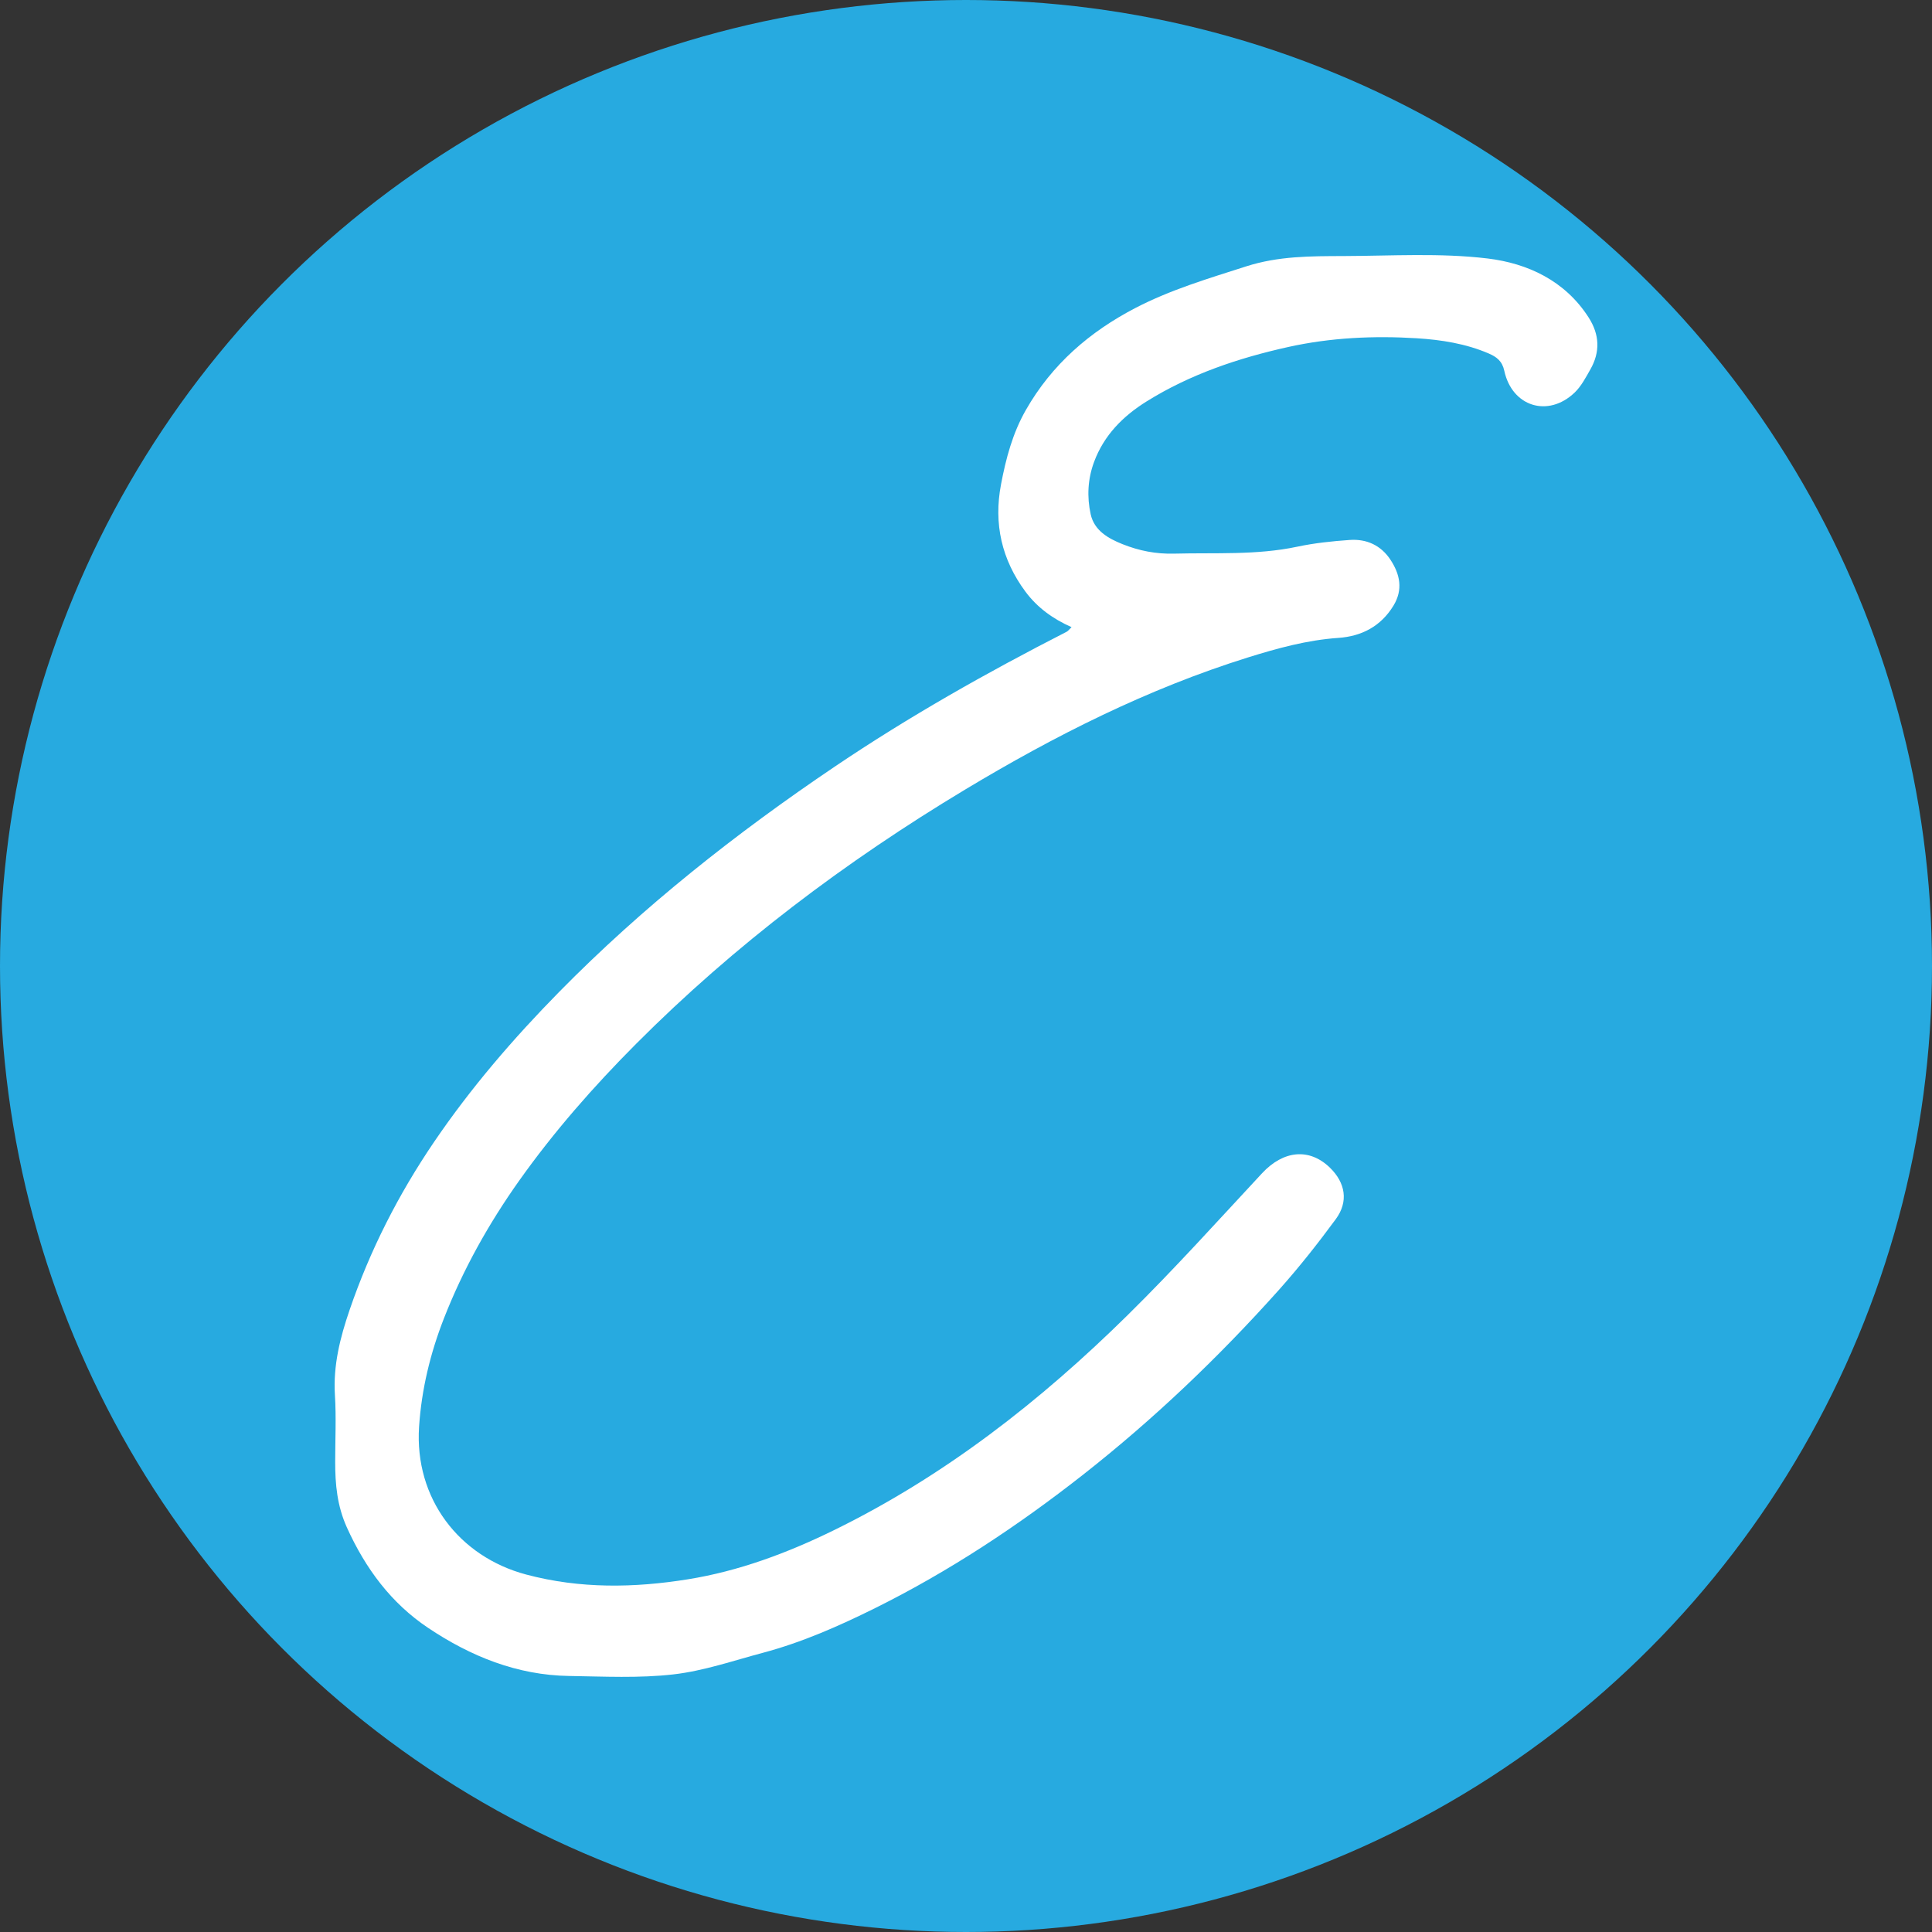 <svg xmlns="http://www.w3.org/2000/svg" id="Layer_1" data-name="Layer 1" viewBox="0 0 501 501"><rect x="0" y="0" width="501" height="501" fill="#333333" stroke="none"/><defs><style>      .cls-1 {        fill: #fff;      }      .cls-2 {        fill: #27aae0;      }    </style></defs><circle class="cls-2" cx="250.5" cy="250.5" r="250.5"></circle><path class="cls-1" d="M277.89,162.64c-4.88-2.16-8.91-5.1-11.97-9.21-6.18-8.33-8.28-17.62-6.34-27.82,1.28-6.72,2.98-13.22,6.45-19.3,6.75-11.83,16.55-20.28,28.39-26.44,9.11-4.74,18.94-7.65,28.72-10.79,8.42-2.7,16.75-2.65,25.23-2.68,12.48-.04,25.08-.85,37.39,.63,10.34,1.25,20.08,5.73,26.21,15.32,2.83,4.43,3.02,8.91,.44,13.44-1.2,2.11-2.37,4.38-4.09,6.02-6.88,6.56-16.24,3.64-18.24-5.69-.54-2.5-2.02-3.59-4.02-4.45-5.95-2.56-12.28-3.55-18.65-3.95-11.18-.69-22.34-.17-33.29,2.25-12.95,2.87-25.46,7.06-36.81,14.14-6.11,3.81-11.03,8.75-13.6,15.68-1.65,4.44-1.87,9.06-.88,13.57,.93,4.22,4.52,6.26,8.25,7.75,4.29,1.72,8.73,2.59,13.42,2.46,10.65-.28,21.33,.44,31.9-1.8,4.47-.95,9.07-1.43,13.63-1.75,4.34-.3,8.05,1.38,10.51,5.09,2.51,3.79,3.36,7.79,.79,11.98-3.27,5.34-8.24,7.91-14.26,8.33-8.08,.55-15.82,2.69-23.43,5.06-25.99,8.12-50.16,20.31-73.4,34.29-30.99,18.64-59.73,40.27-85.31,65.94-11.02,11.06-21.3,22.77-30.33,35.5-7.88,11.11-14.52,22.98-19.49,35.69-3.52,9.02-5.8,18.38-6.44,28.11-1.21,18.58,10.38,33.67,27.79,38.3,13.99,3.72,28.01,3.47,41.93,1.23,13.21-2.12,25.8-6.82,37.86-12.73,28.7-14.06,53.53-33.47,76.15-55.76,12.03-11.85,23.36-24.42,34.87-36.8,5.52-5.94,12.27-6.65,17.63-1.42,3.99,3.89,4.83,8.76,1.51,13.29-4.65,6.33-9.55,12.53-14.78,18.39-15.55,17.39-32.38,33.46-50.75,47.89-16.9,13.27-34.74,25.08-54,34.64-9.34,4.63-18.89,8.85-29.01,11.55-7.71,2.05-15.38,4.71-23.24,5.61-8.91,1.02-18.02,.55-27.03,.41-13.5-.2-25.56-5.09-36.58-12.47-9.62-6.44-16.23-15.39-21.04-25.98-2.56-5.64-3.07-11.25-3.06-17.15,0-5.75,.29-11.51-.07-17.24-.48-7.7,1.36-14.92,3.79-22.03,5.31-15.54,12.69-30.04,21.94-43.64,9.54-14.03,20.55-26.8,32.4-38.86,21.69-22.06,45.85-41.14,71.46-58.42,19.27-13.01,39.46-24.41,60.14-34.98,.4-.2,.68-.62,1.3-1.22Z"></path></svg>